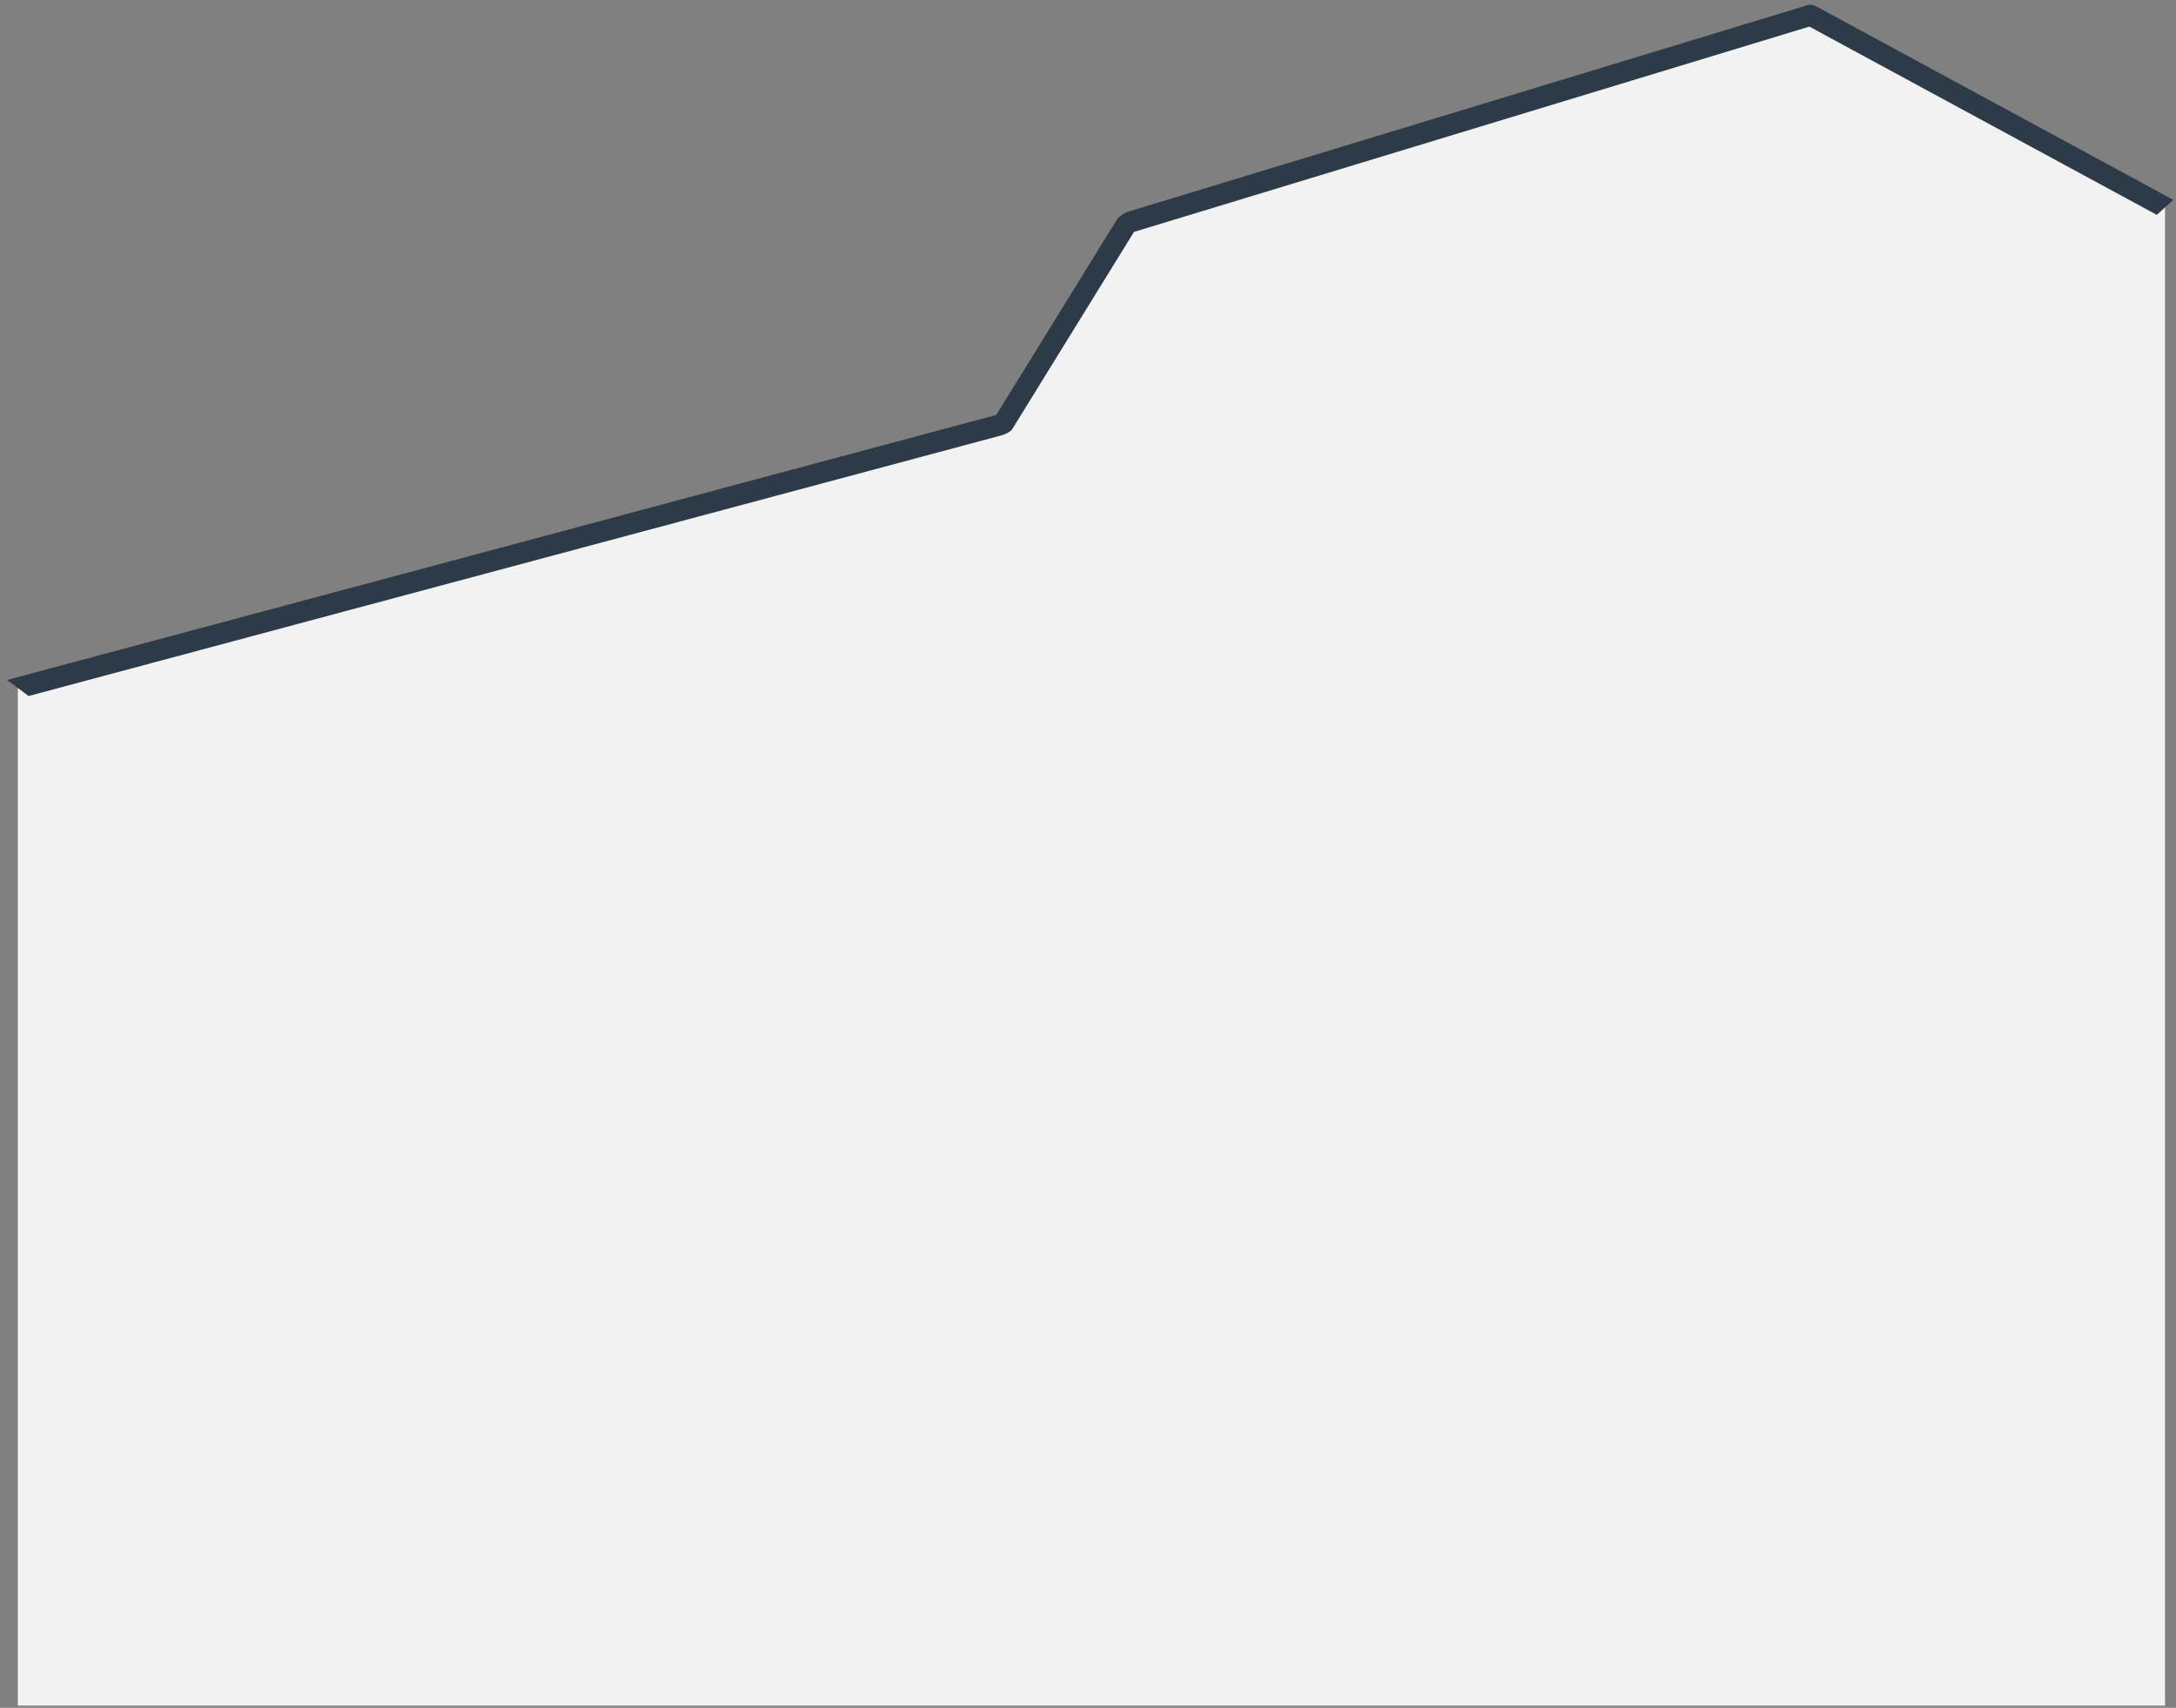<?xml version="1.0" encoding="UTF-8"?> <svg xmlns="http://www.w3.org/2000/svg" width="288" height="226" viewBox="0 0 288 226" fill="none"><rect x="0" y="0" width="288" height="226" fill="#808080" stroke="none"/> <path fill-rule="evenodd" clip-rule="evenodd" d="M2.356 225.708V91.045L132.552 56.128L149.189 29.205L239.628 2.018L286.548 27.439V225.708H2.356Z" fill="#F2F2F2"></path> <path d="M0.927 89.984L3.793 92.105C46.523 80.658 89.253 69.212 131.983 57.765C132.442 57.642 133.61 57.373 133.998 56.745L150.088 30.687L239.472 3.519L285.466 28.436L287.638 26.441L240.811 1.073C239.615 0.424 239.611 0.568 238.482 0.911L149.489 27.959C148.351 28.305 147.888 28.949 147.835 29.035L131.859 54.909L0.927 89.984Z" fill="#2D3B48"></path> </svg> 
